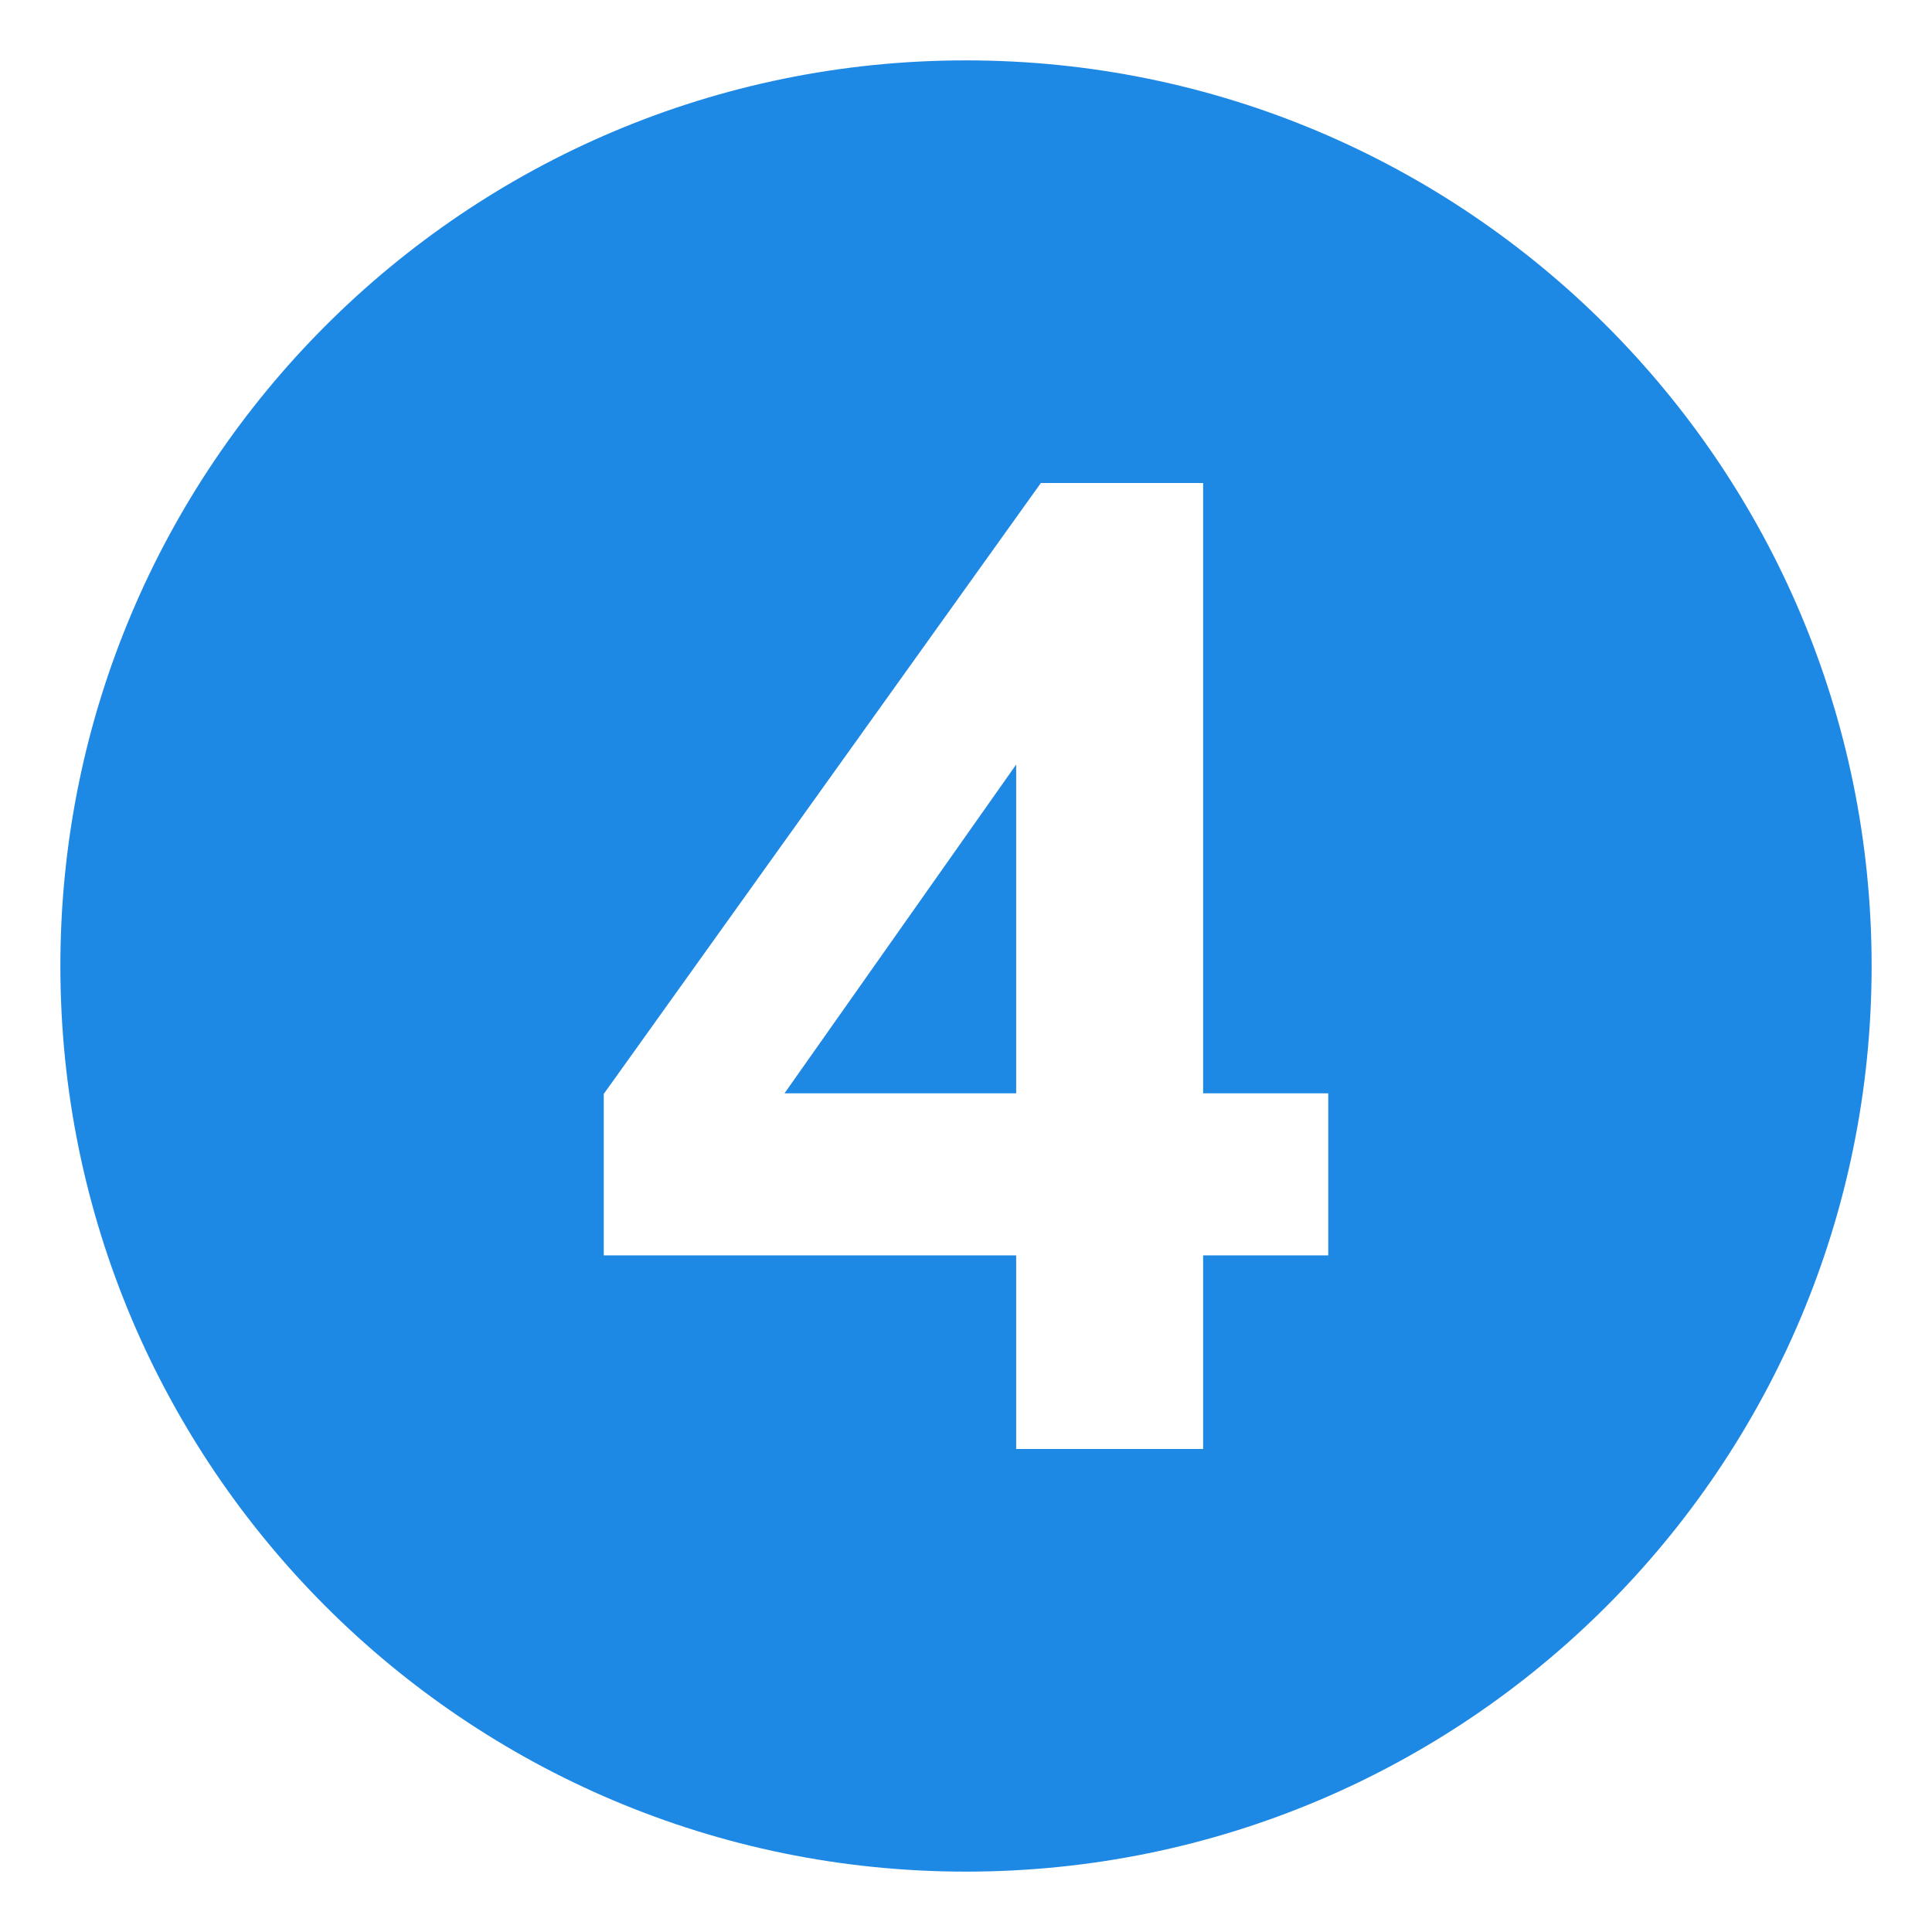 <svg xmlns="http://www.w3.org/2000/svg" viewBox="0 0 64 64"><path d="m33.662 36.217v-10.891l-7.674 10.891z" fill="#1e88e5"></path><path d="M32,2C15.432,2,2,15.432,2,32s13.432,30,30,30s30-13.432,30-30S48.568,2,32,2z M44,41.586h-4.145V48h-6.193v-6.414H20
		v-5.348L34.48,16h5.375v20.217H44V41.586z" fill="#1e88e5"></path></svg>

